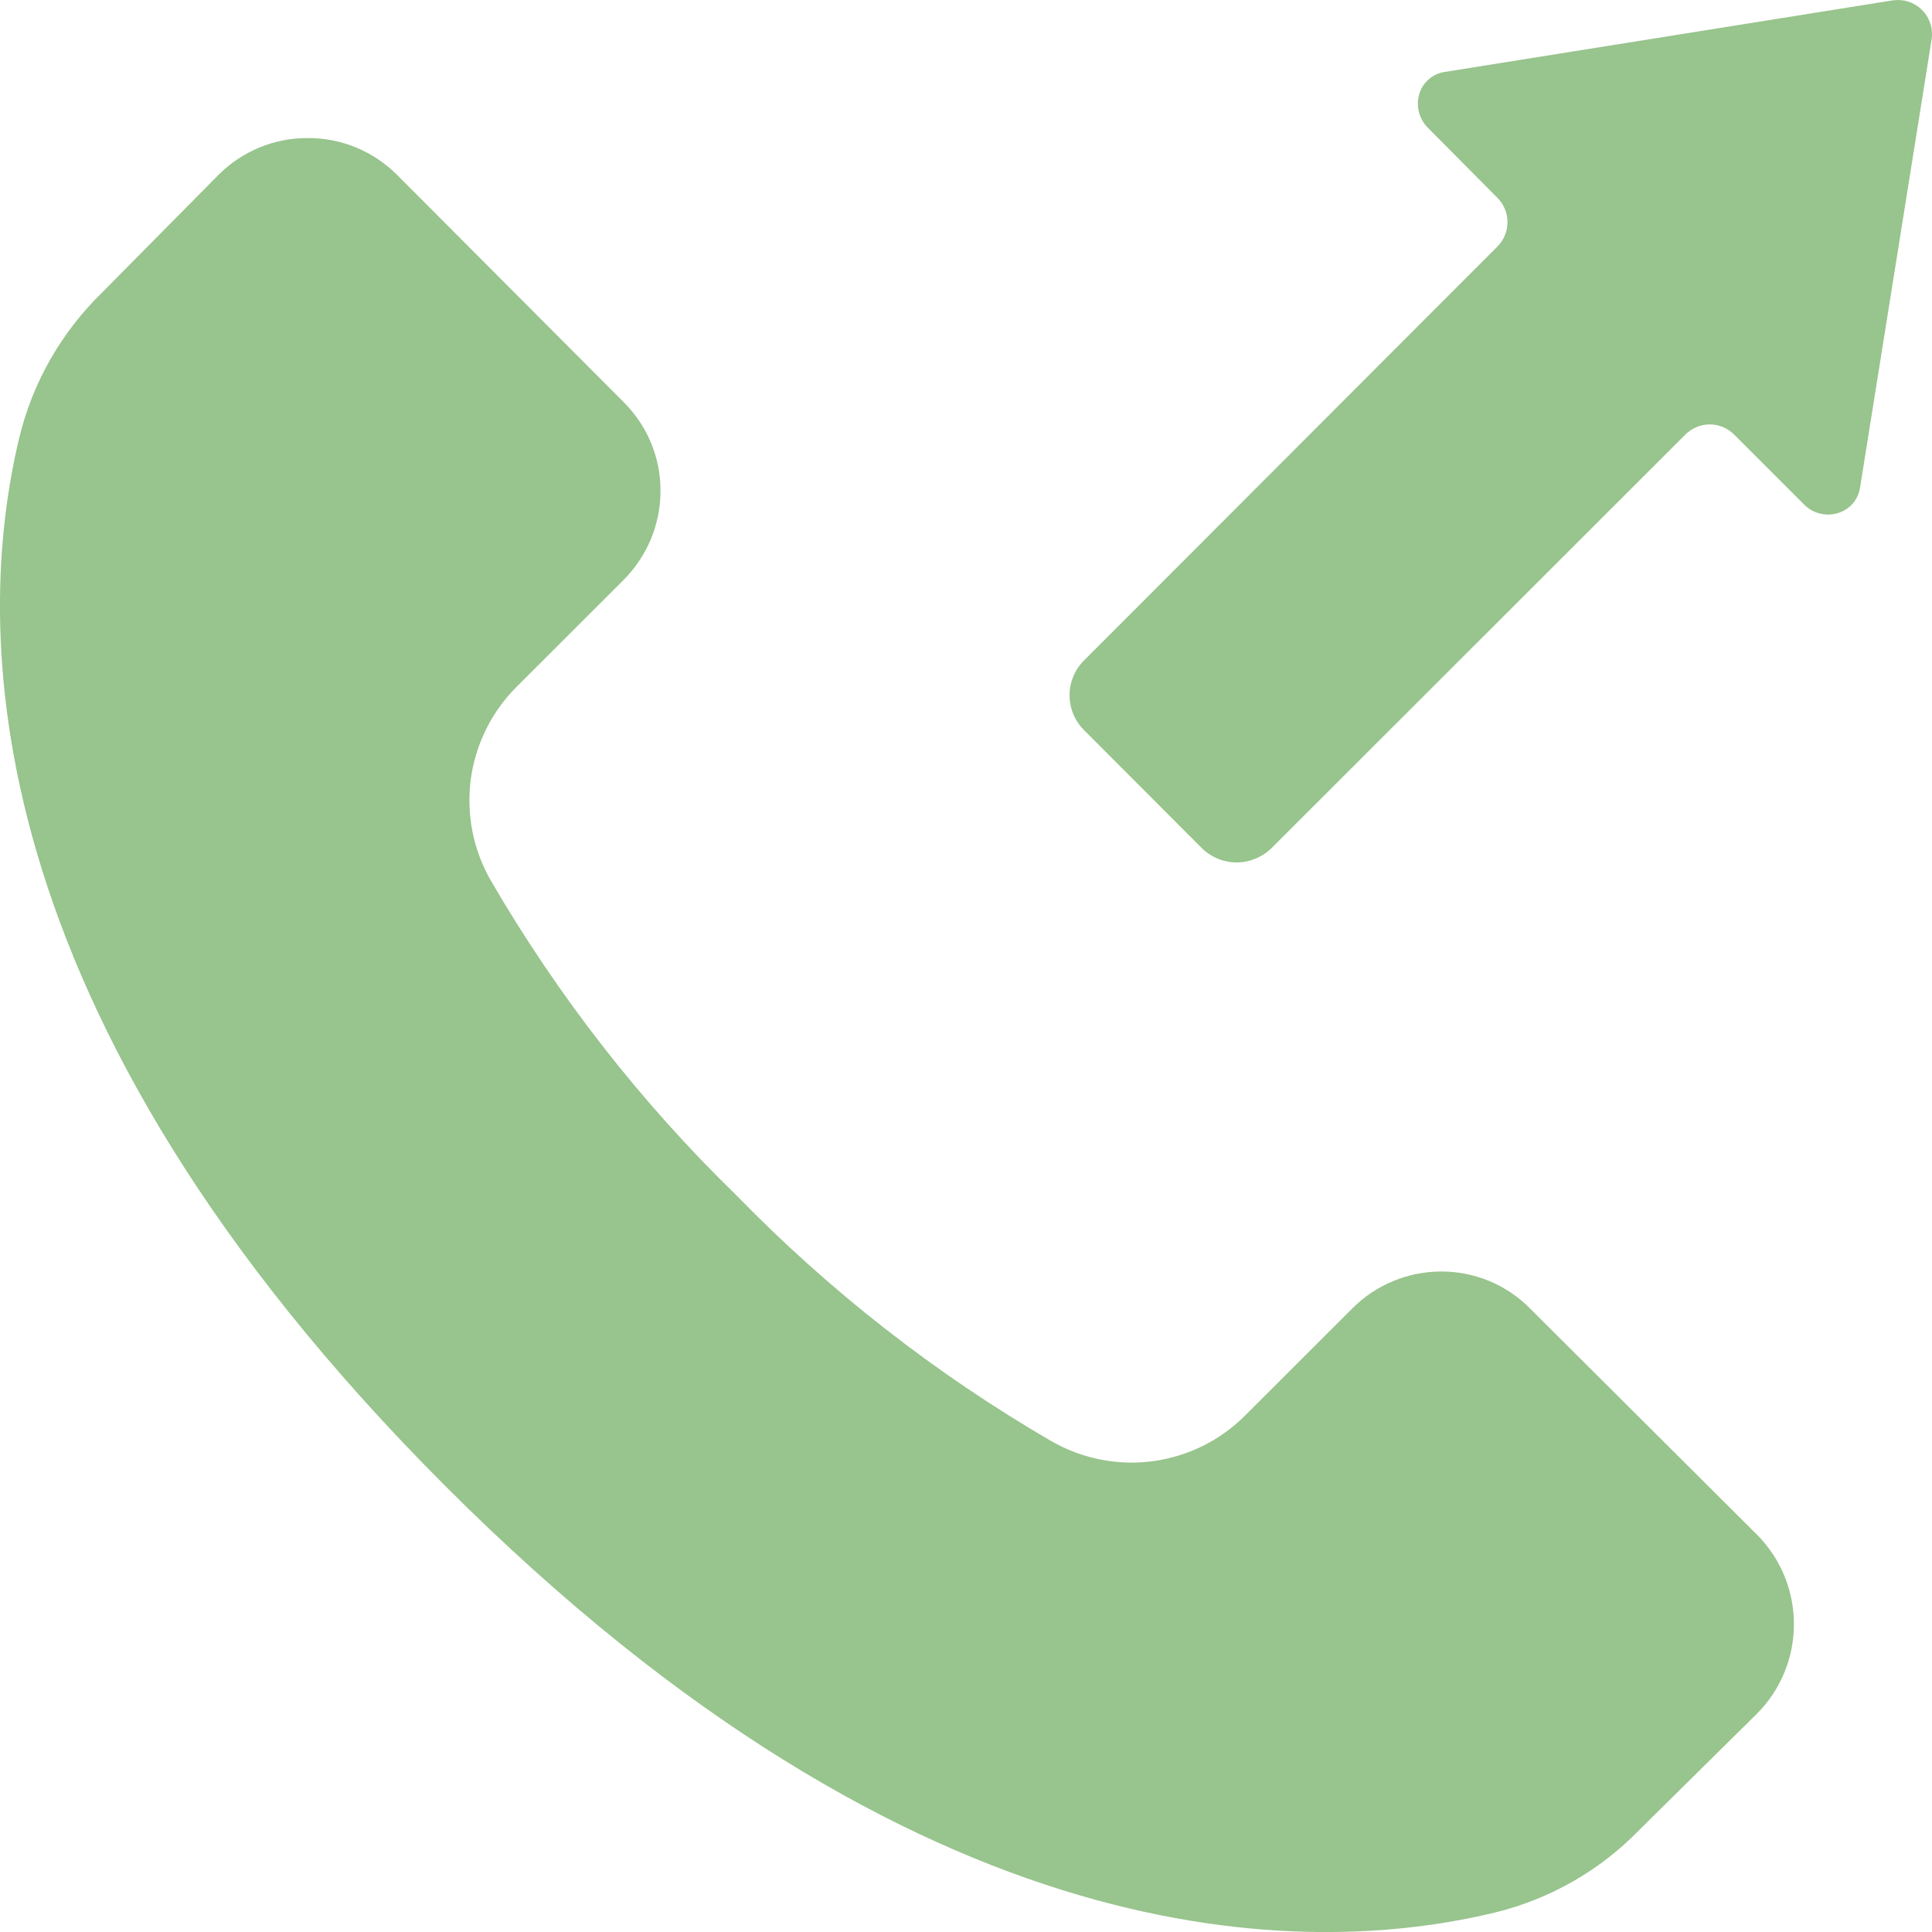 <?xml version="1.0" encoding="UTF-8"?> <svg xmlns="http://www.w3.org/2000/svg" width="15" height="15" viewBox="0 0 15 15" fill="none"><path d="M2.389 1.072C2.261 1.071 2.134 1.096 2.015 1.145C1.896 1.194 1.788 1.266 1.697 1.357L0.797 2.267C0.479 2.575 0.254 2.967 0.15 3.397C-0.2 4.853 -0.234 7.844 3.46 11.54C7.155 15.235 10.147 15.2 11.602 14.85C12.031 14.746 12.423 14.523 12.73 14.205L13.644 13.302C13.826 13.118 13.928 12.869 13.928 12.61C13.928 12.351 13.826 12.102 13.644 11.918L11.881 10.161C11.791 10.069 11.684 9.997 11.566 9.947C11.448 9.898 11.322 9.872 11.194 9.872H11.191C11.062 9.872 10.934 9.897 10.815 9.947C10.696 9.996 10.588 10.069 10.497 10.161L9.668 10.989C9.474 11.184 9.221 11.309 8.948 11.345C8.676 11.381 8.399 11.325 8.161 11.188C7.264 10.667 6.442 10.025 5.719 9.282C4.974 8.558 4.333 7.735 3.811 6.837C3.674 6.6 3.62 6.324 3.655 6.052C3.691 5.78 3.816 5.528 4.009 5.334L4.84 4.504C4.931 4.413 5.004 4.304 5.054 4.185C5.103 4.065 5.129 3.937 5.128 3.807C5.128 3.68 5.103 3.553 5.053 3.435C5.004 3.318 4.932 3.211 4.841 3.121L3.082 1.357C2.991 1.266 2.883 1.194 2.764 1.145C2.645 1.096 2.518 1.071 2.389 1.072Z" fill="#98C48D"></path><path d="M9.332 6.586C9.405 6.657 9.502 6.696 9.603 6.696C9.704 6.695 9.801 6.655 9.873 6.584L13.085 3.374C13.136 3.324 13.204 3.295 13.275 3.295C13.346 3.295 13.414 3.324 13.464 3.374L14.006 3.916C14.04 3.951 14.083 3.976 14.13 3.987C14.178 3.999 14.228 3.997 14.274 3.982C14.318 3.968 14.357 3.942 14.387 3.907C14.417 3.871 14.436 3.828 14.442 3.782L14.997 0.306C15.003 0.265 15 0.223 14.987 0.183C14.974 0.143 14.952 0.107 14.923 0.078C14.893 0.048 14.857 0.026 14.817 0.013C14.778 5.82986e-05 14.735 -0.003 14.694 0.003L11.22 0.558C11.175 0.564 11.132 0.583 11.097 0.612C11.062 0.641 11.035 0.68 11.021 0.724C11.006 0.771 11.004 0.821 11.016 0.868C11.028 0.916 11.053 0.96 11.088 0.994L11.626 1.536C11.676 1.586 11.704 1.654 11.704 1.725C11.704 1.796 11.676 1.864 11.626 1.914L8.416 5.128C8.344 5.2 8.304 5.297 8.304 5.398C8.304 5.499 8.344 5.596 8.416 5.668L9.332 6.586Z" fill="#98C48D"></path></svg> 